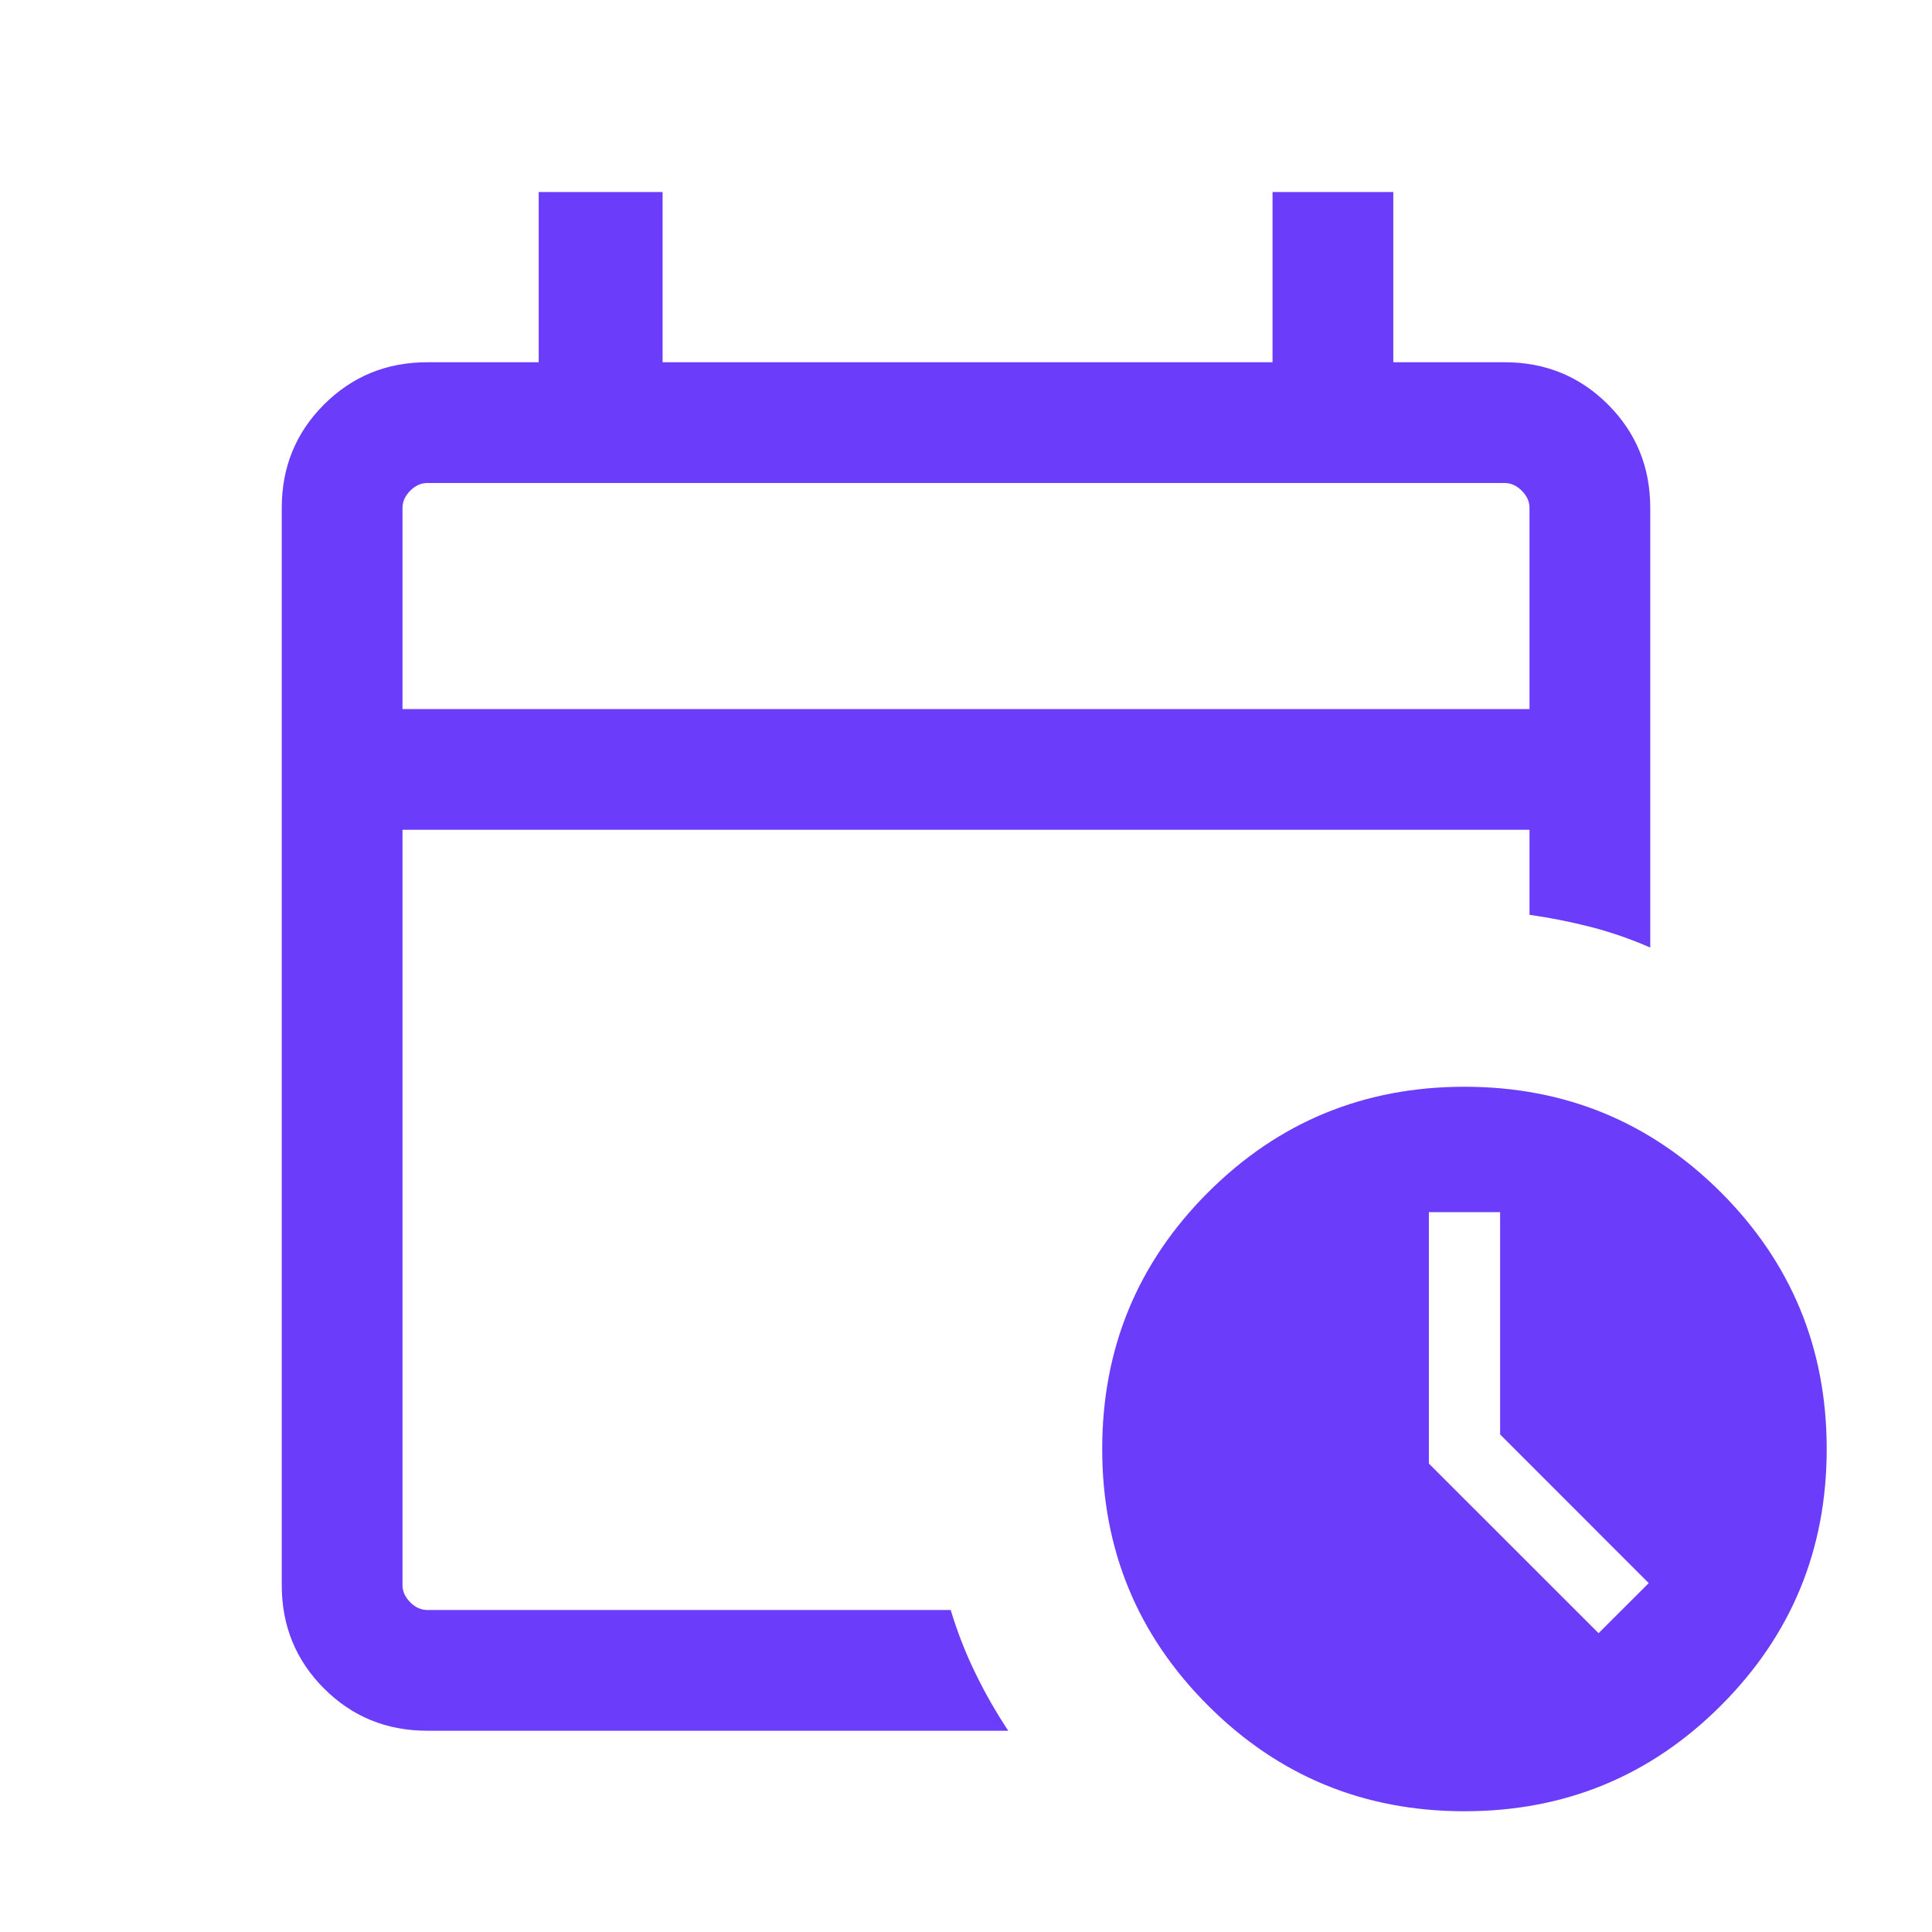 <svg xmlns="http://www.w3.org/2000/svg" fill="none" viewBox="0 0 24 24" height="24" width="24">
<path fill="#6B3DFA" d="M5 8.808H19V6.308C19 6.231 18.968 6.16 18.904 6.096C18.84 6.032 18.769 6 18.692 6H5.308C5.231 6 5.16 6.032 5.096 6.096C5.032 6.16 5 6.231 5 6.308V8.808ZM5.308 21.5C4.803 21.5 4.375 21.325 4.025 20.975C3.675 20.625 3.5 20.197 3.5 19.692V6.308C3.5 5.803 3.675 5.375 4.025 5.025C4.375 4.675 4.803 4.5 5.308 4.5H6.692V2.385H8.231V4.5H15.808V2.385H17.308V4.5H18.692C19.197 4.5 19.625 4.675 19.975 5.025C20.325 5.375 20.5 5.803 20.5 6.308V11.771C20.26 11.666 20.015 11.581 19.765 11.516C19.515 11.452 19.26 11.401 19 11.364V10.308H5V19.692C5 19.769 5.032 19.84 5.096 19.904C5.16 19.968 5.231 20 5.308 20H11.81C11.894 20.277 11.996 20.539 12.117 20.785C12.236 21.032 12.373 21.27 12.525 21.5H5.308ZM18.192 22.5C16.944 22.5 15.881 22.062 15.006 21.186C14.13 20.311 13.692 19.249 13.692 18C13.692 16.751 14.13 15.689 15.006 14.813C15.881 13.938 16.944 13.5 18.192 13.5C19.441 13.5 20.503 13.938 21.379 14.813C22.254 15.689 22.692 16.751 22.692 18C22.692 19.249 22.254 20.311 21.379 21.186C20.503 22.062 19.441 22.5 18.192 22.5ZM19.858 20.288L20.481 19.666L18.635 17.819V15.058H17.75V18.181L19.858 20.288Z"></path>
</svg>
